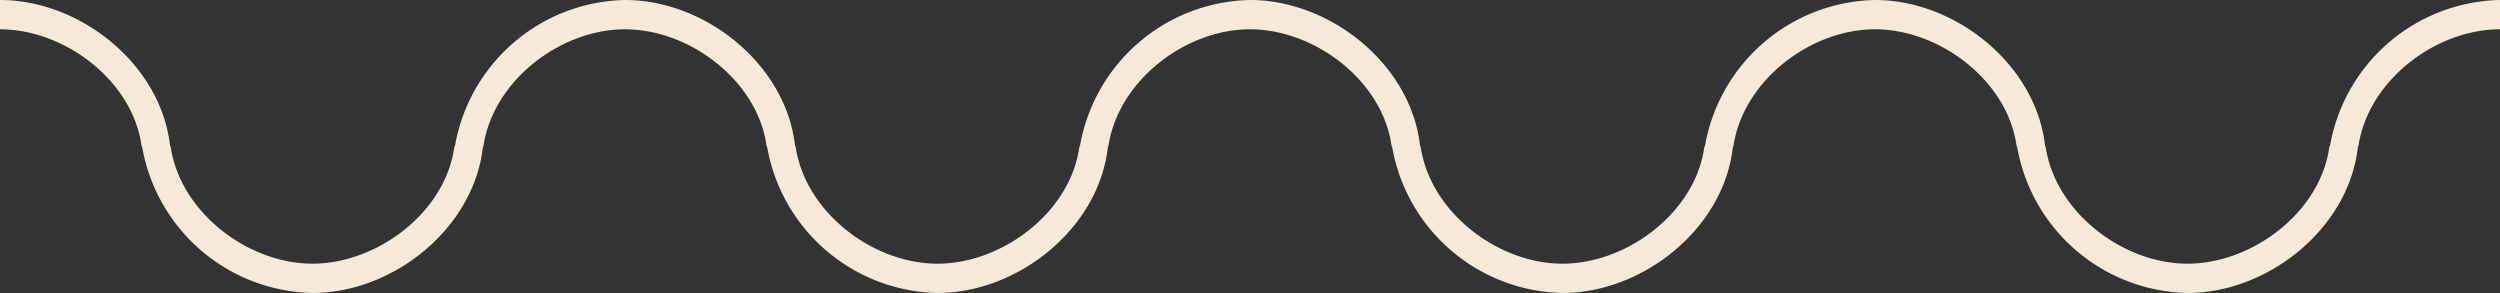 <?xml version="1.0" encoding="UTF-8" standalone="no"?><svg xmlns:svg="http://www.w3.org/2000/svg" xmlns="http://www.w3.org/2000/svg" xmlns:xlink="http://www.w3.org/1999/xlink" version="1.0" width="128px" height="15px" viewBox="0 0 128 15" xml:space="preserve"><rect x="0" y="0" width="128" height="15" fill="#333333" stroke="none"/><g><path fill="#f4ead7" d="M167.252,7.5c-0.441-3.356-3.934-6-7.252-6s-6.762,2.644-7.252,6h-0.022c-0.445,4.185-4.6,7.5-8.726,7.5a9.041,9.041,0,0,1-8.726-7.5h-0.022c-0.441-3.356-3.934-6-7.252-6s-6.762,2.644-7.252,6h-0.022c-0.445,4.185-4.6,7.5-8.726,7.5a9.041,9.041,0,0,1-8.726-7.5h-0.022c-0.441-3.356-3.934-6-7.252-6s-6.762,2.644-7.252,6H88.726C88.281,11.685,84.129,15,80,15a9.04,9.04,0,0,1-8.726-7.5H71.252c-0.442-3.356-3.935-6-7.252-6s-6.762,2.644-7.252,6H56.726C56.281,11.685,52.129,15,48,15a9.04,9.04,0,0,1-8.726-7.5H39.252c-0.442-3.356-3.935-6-7.252-6s-6.762,2.644-7.252,6H24.726C24.281,11.685,20.129,15,16,15A9.04,9.04,0,0,1,7.274,7.5H7.252C6.811,4.144,3.318,1.5,0,1.5s-6.762,2.644-7.252,6H-8.711A9.029,9.029,0,0,1,0,0C4.121,0,8.266,3.315,8.711,7.5H8.735c0.491,3.356,3.941,6,7.265,6s6.822-2.644,7.265-6h0.024A9.03,9.03,0,0,1,32,0c4.121,0,8.266,3.315,8.711,7.5h0.024c0.491,3.356,3.941,6,7.265,6s6.822-2.644,7.265-6h0.024A9.03,9.03,0,0,1,64,0c4.121,0,8.266,3.315,8.711,7.5h0.024c0.491,3.356,3.941,6,7.265,6s6.822-2.644,7.265-6h0.024A9.03,9.03,0,0,1,96,0c4.121,0,8.266,3.315,8.711,7.5h0.024c0.491,3.356,3.941,6,7.265,6s6.822-2.644,7.265-6h0.024A9.031,9.031,0,0,1,128,0c4.121,0,8.266,3.315,8.711,7.5h0.024c0.491,3.356,3.941,6,7.265,6s6.822-2.644,7.265-6h0.024A9.031,9.031,0,0,1,160,0c4.121,0,8.266,3.315,8.711,7.5h-1.459Z"/><animateTransform attributeName="transform" type="translate" from="0 0" to="-32 0" dur="900ms" repeatCount="indefinite"/></g></svg>
